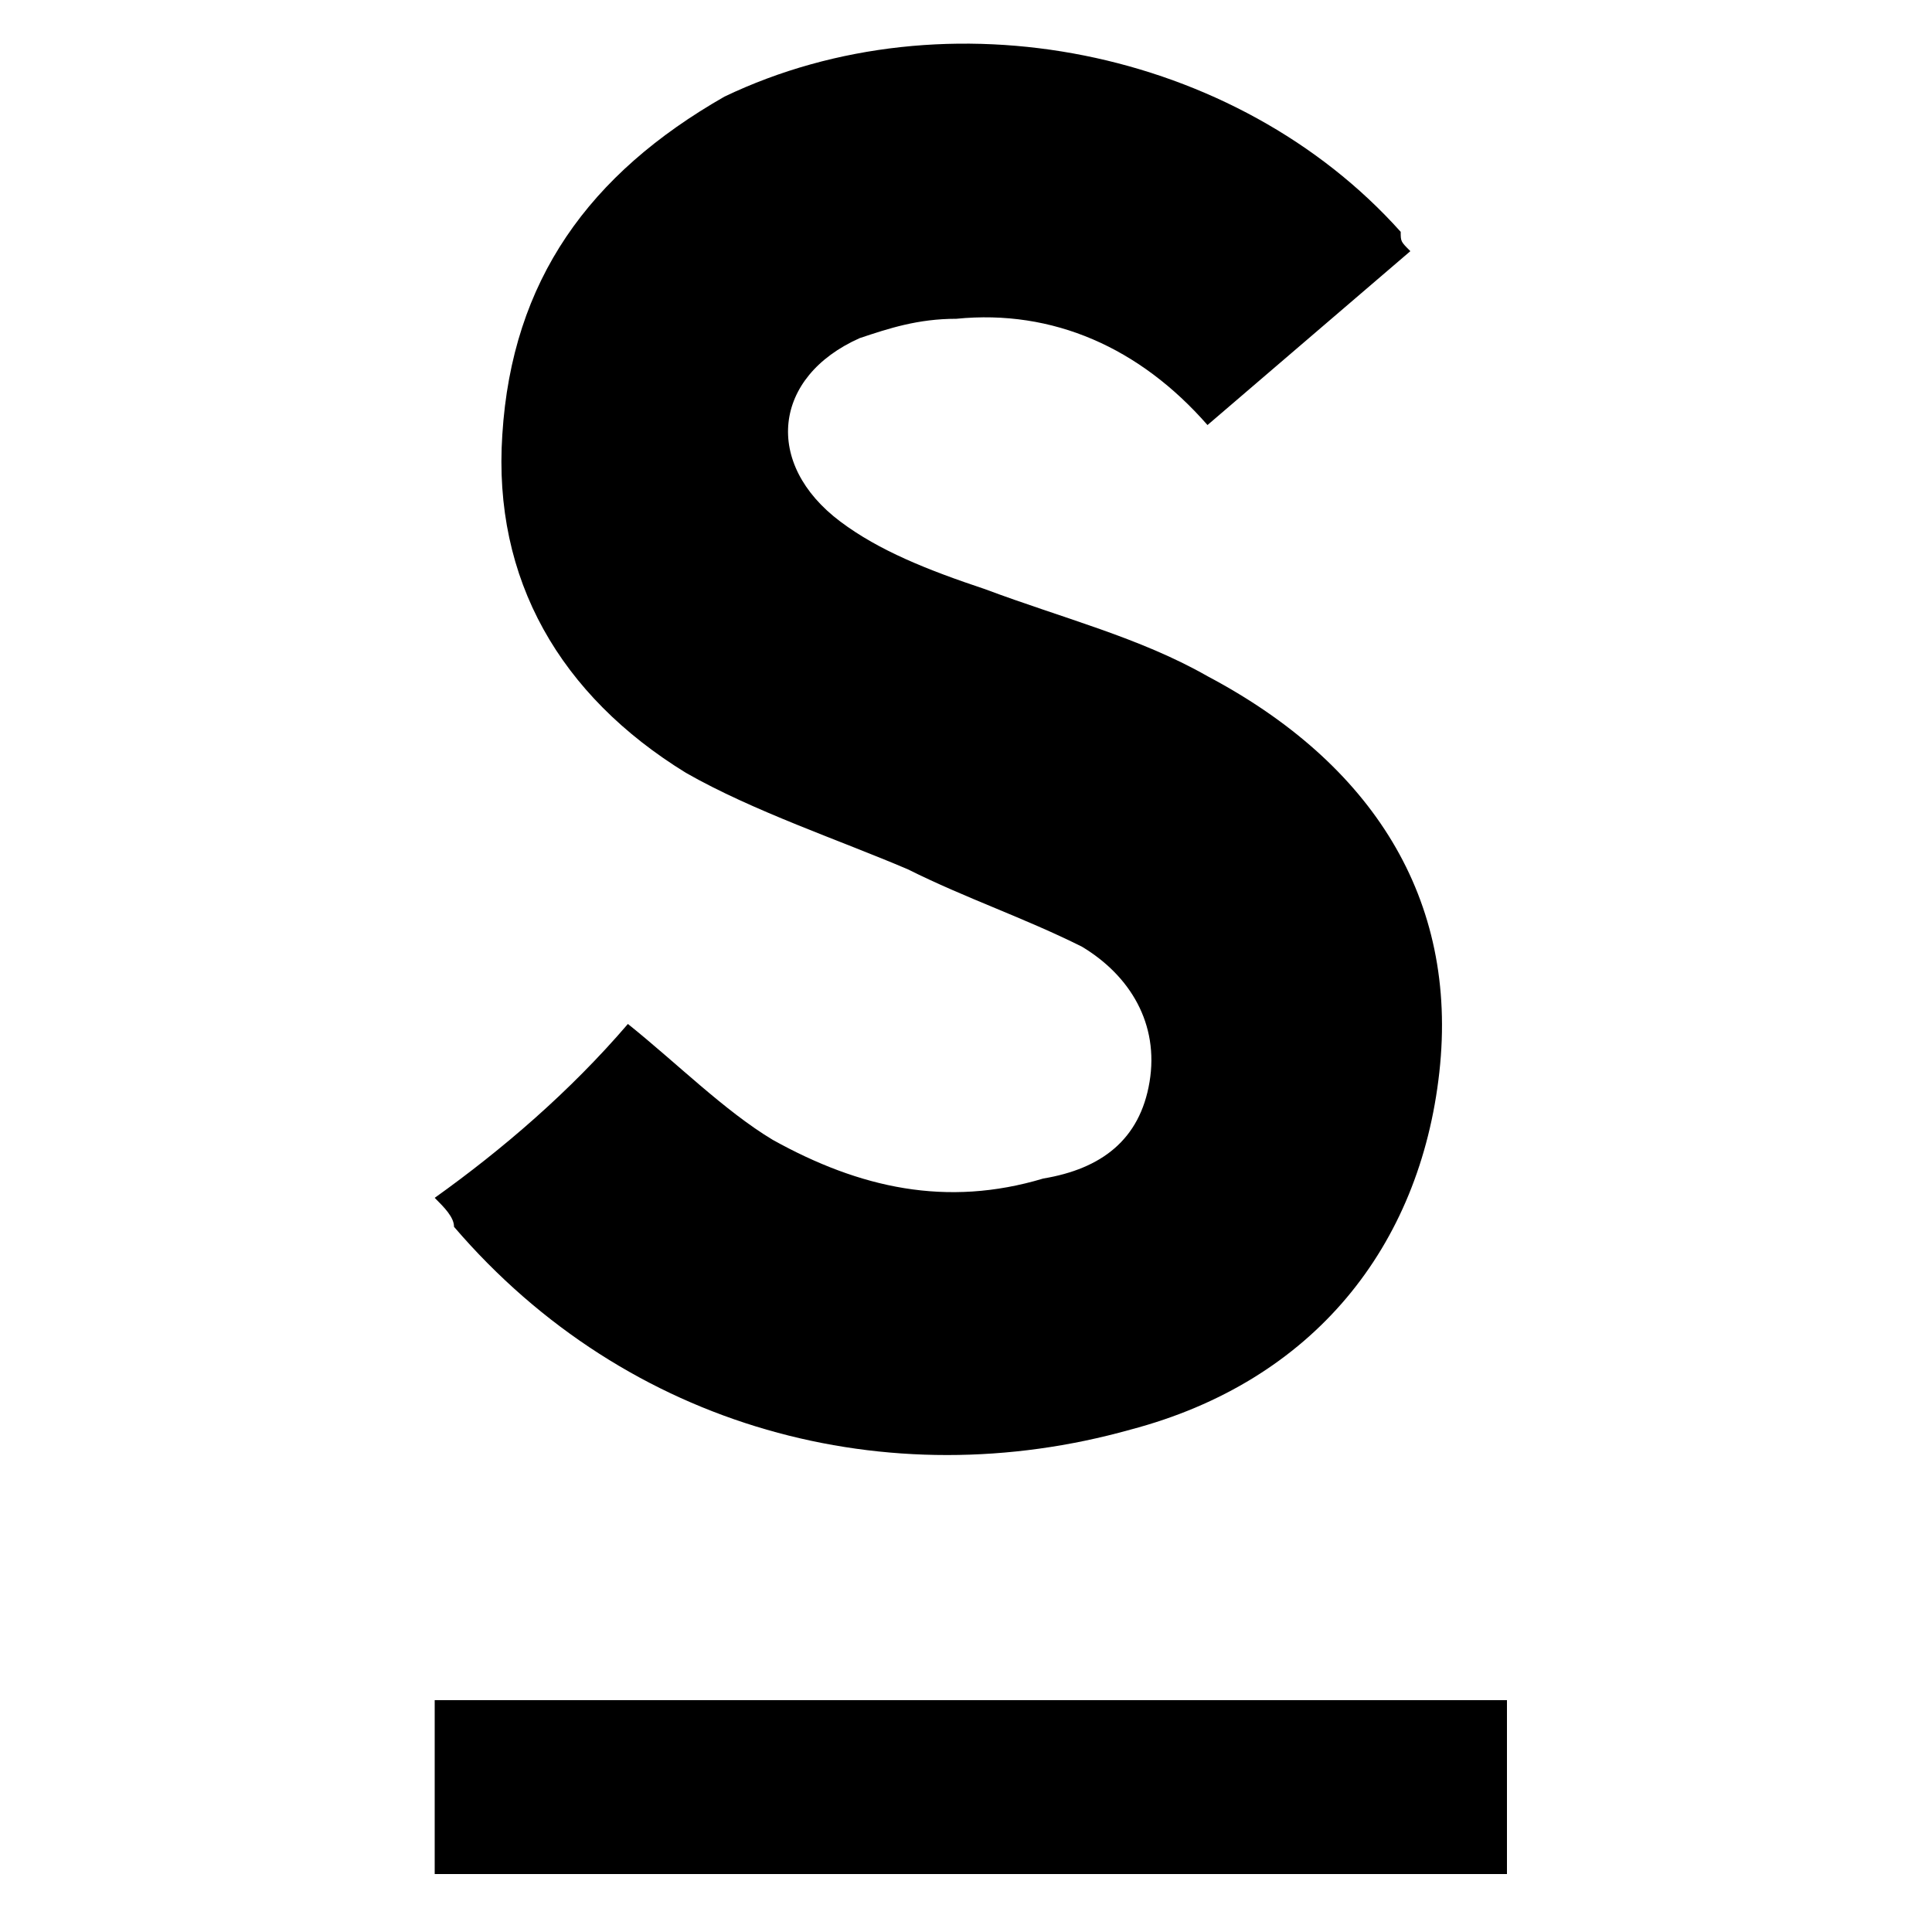 <?xml version="1.0" encoding="utf-8"?>
<!-- Generator: Adobe Illustrator 26.3.1, SVG Export Plug-In . SVG Version: 6.00 Build 0)  -->
<svg version="1.1" id="Ebene_1" xmlns="http://www.w3.org/2000/svg" xmlns:xlink="http://www.w3.org/1999/xlink" x="0px" y="0px"
	 viewBox="0 0 20 20" style="enable-background:new 0 0 20 20;" xml:space="preserve">
<g>
	<path d="M4.5,12.4c0.1,0.1,0.2,0.2,0.2,0.3c1.8,2.1,4.5,2.8,7,2.1c1.9-0.5,3-1.9,3.2-3.7c0.2-1.8-0.7-3.2-2.4-4.1
		c-0.7-0.4-1.5-0.6-2.3-0.9C9.6,5.9,9.1,5.7,8.7,5.4C7.9,4.8,8,3.9,8.9,3.5c0.3-0.1,0.6-0.2,1-0.2c1-0.1,1.9,0.3,2.6,1.1
		c0.7-0.6,1.4-1.2,2.1-1.8c-0.1-0.1-0.1-0.1-0.1-0.2c-1.7-1.9-4.7-2.5-7-1.4C6.1,1.8,5.3,2.9,5.2,4.5C5.1,6,5.8,7.2,7.1,8
		c0.7,0.4,1.6,0.7,2.3,1c0.6,0.3,1.2,0.5,1.8,0.8c0.5,0.3,0.8,0.8,0.7,1.4c-0.1,0.6-0.5,0.9-1.1,1c-1,0.3-1.9,0.1-2.8-0.4
		c-0.5-0.3-1-0.8-1.5-1.2C5.9,11.3,5.2,11.9,4.5,12.4z M4.5,17.6c0,0.6,0,1.2,0,1.8c3.7,0,7.4,0,11.1,0c0-0.6,0-1.2,0-1.8
		C11.9,17.6,8.2,17.6,4.5,17.6z"/>
</g>
</svg>
